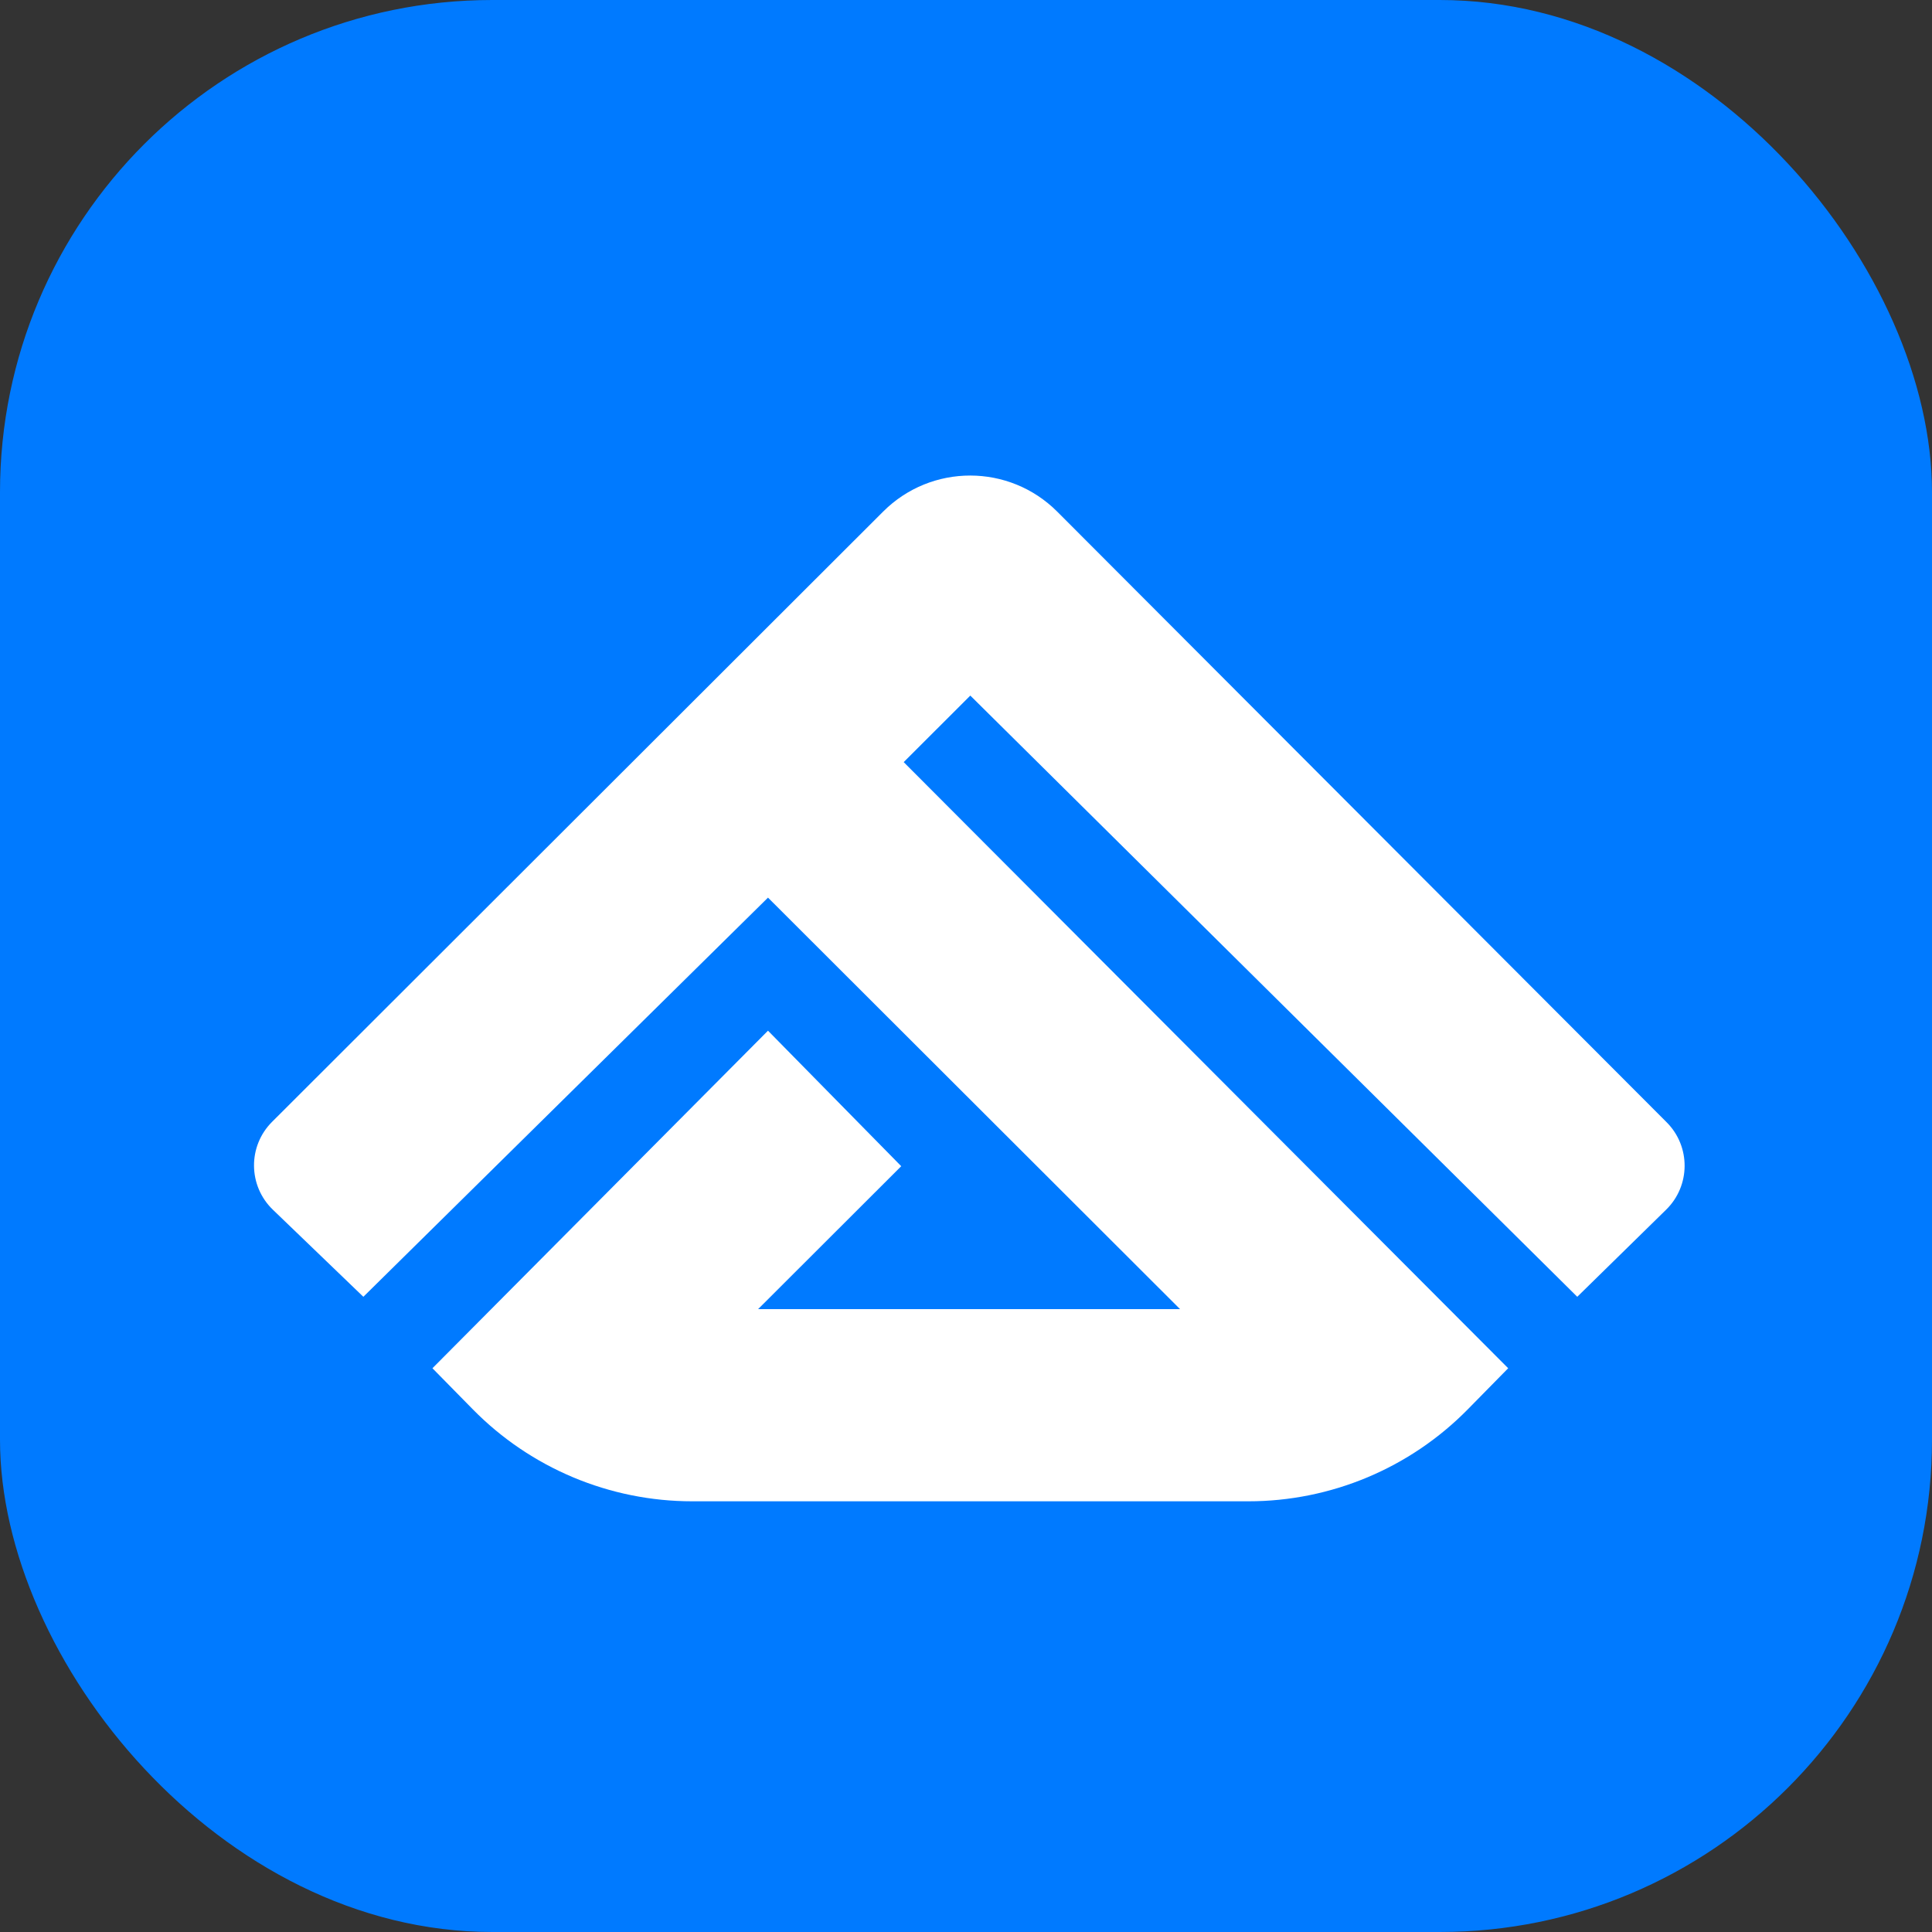 <svg width="314" height="314" viewBox="0 0 314 314" fill="none" xmlns="http://www.w3.org/2000/svg">
<rect x="0" y="0" width="314" height="314" fill="#333333" stroke="none"/>
<rect width="314" height="314" rx="80" fill="#007AFF"/>
<path d="M143.544 83.137L44.218 182.33C40.255 186.287 40.315 192.727 44.35 196.611L59.055 210.762L124.819 145.888L191.785 212.764H123.215L146.473 189.538L124.819 167.513L70.283 222.375L76.84 229.047C86.241 238.612 99.09 244 112.501 244H202.9C216.311 244 229.16 238.612 238.561 229.047L245.118 222.375L146.874 123.863L157.7 113.05L256.346 210.762L270.794 196.601C274.763 192.711 274.798 186.33 270.872 182.396L171.833 83.161C164.029 75.341 151.362 75.33 143.544 83.137Z" fill="white"/>
</svg>
